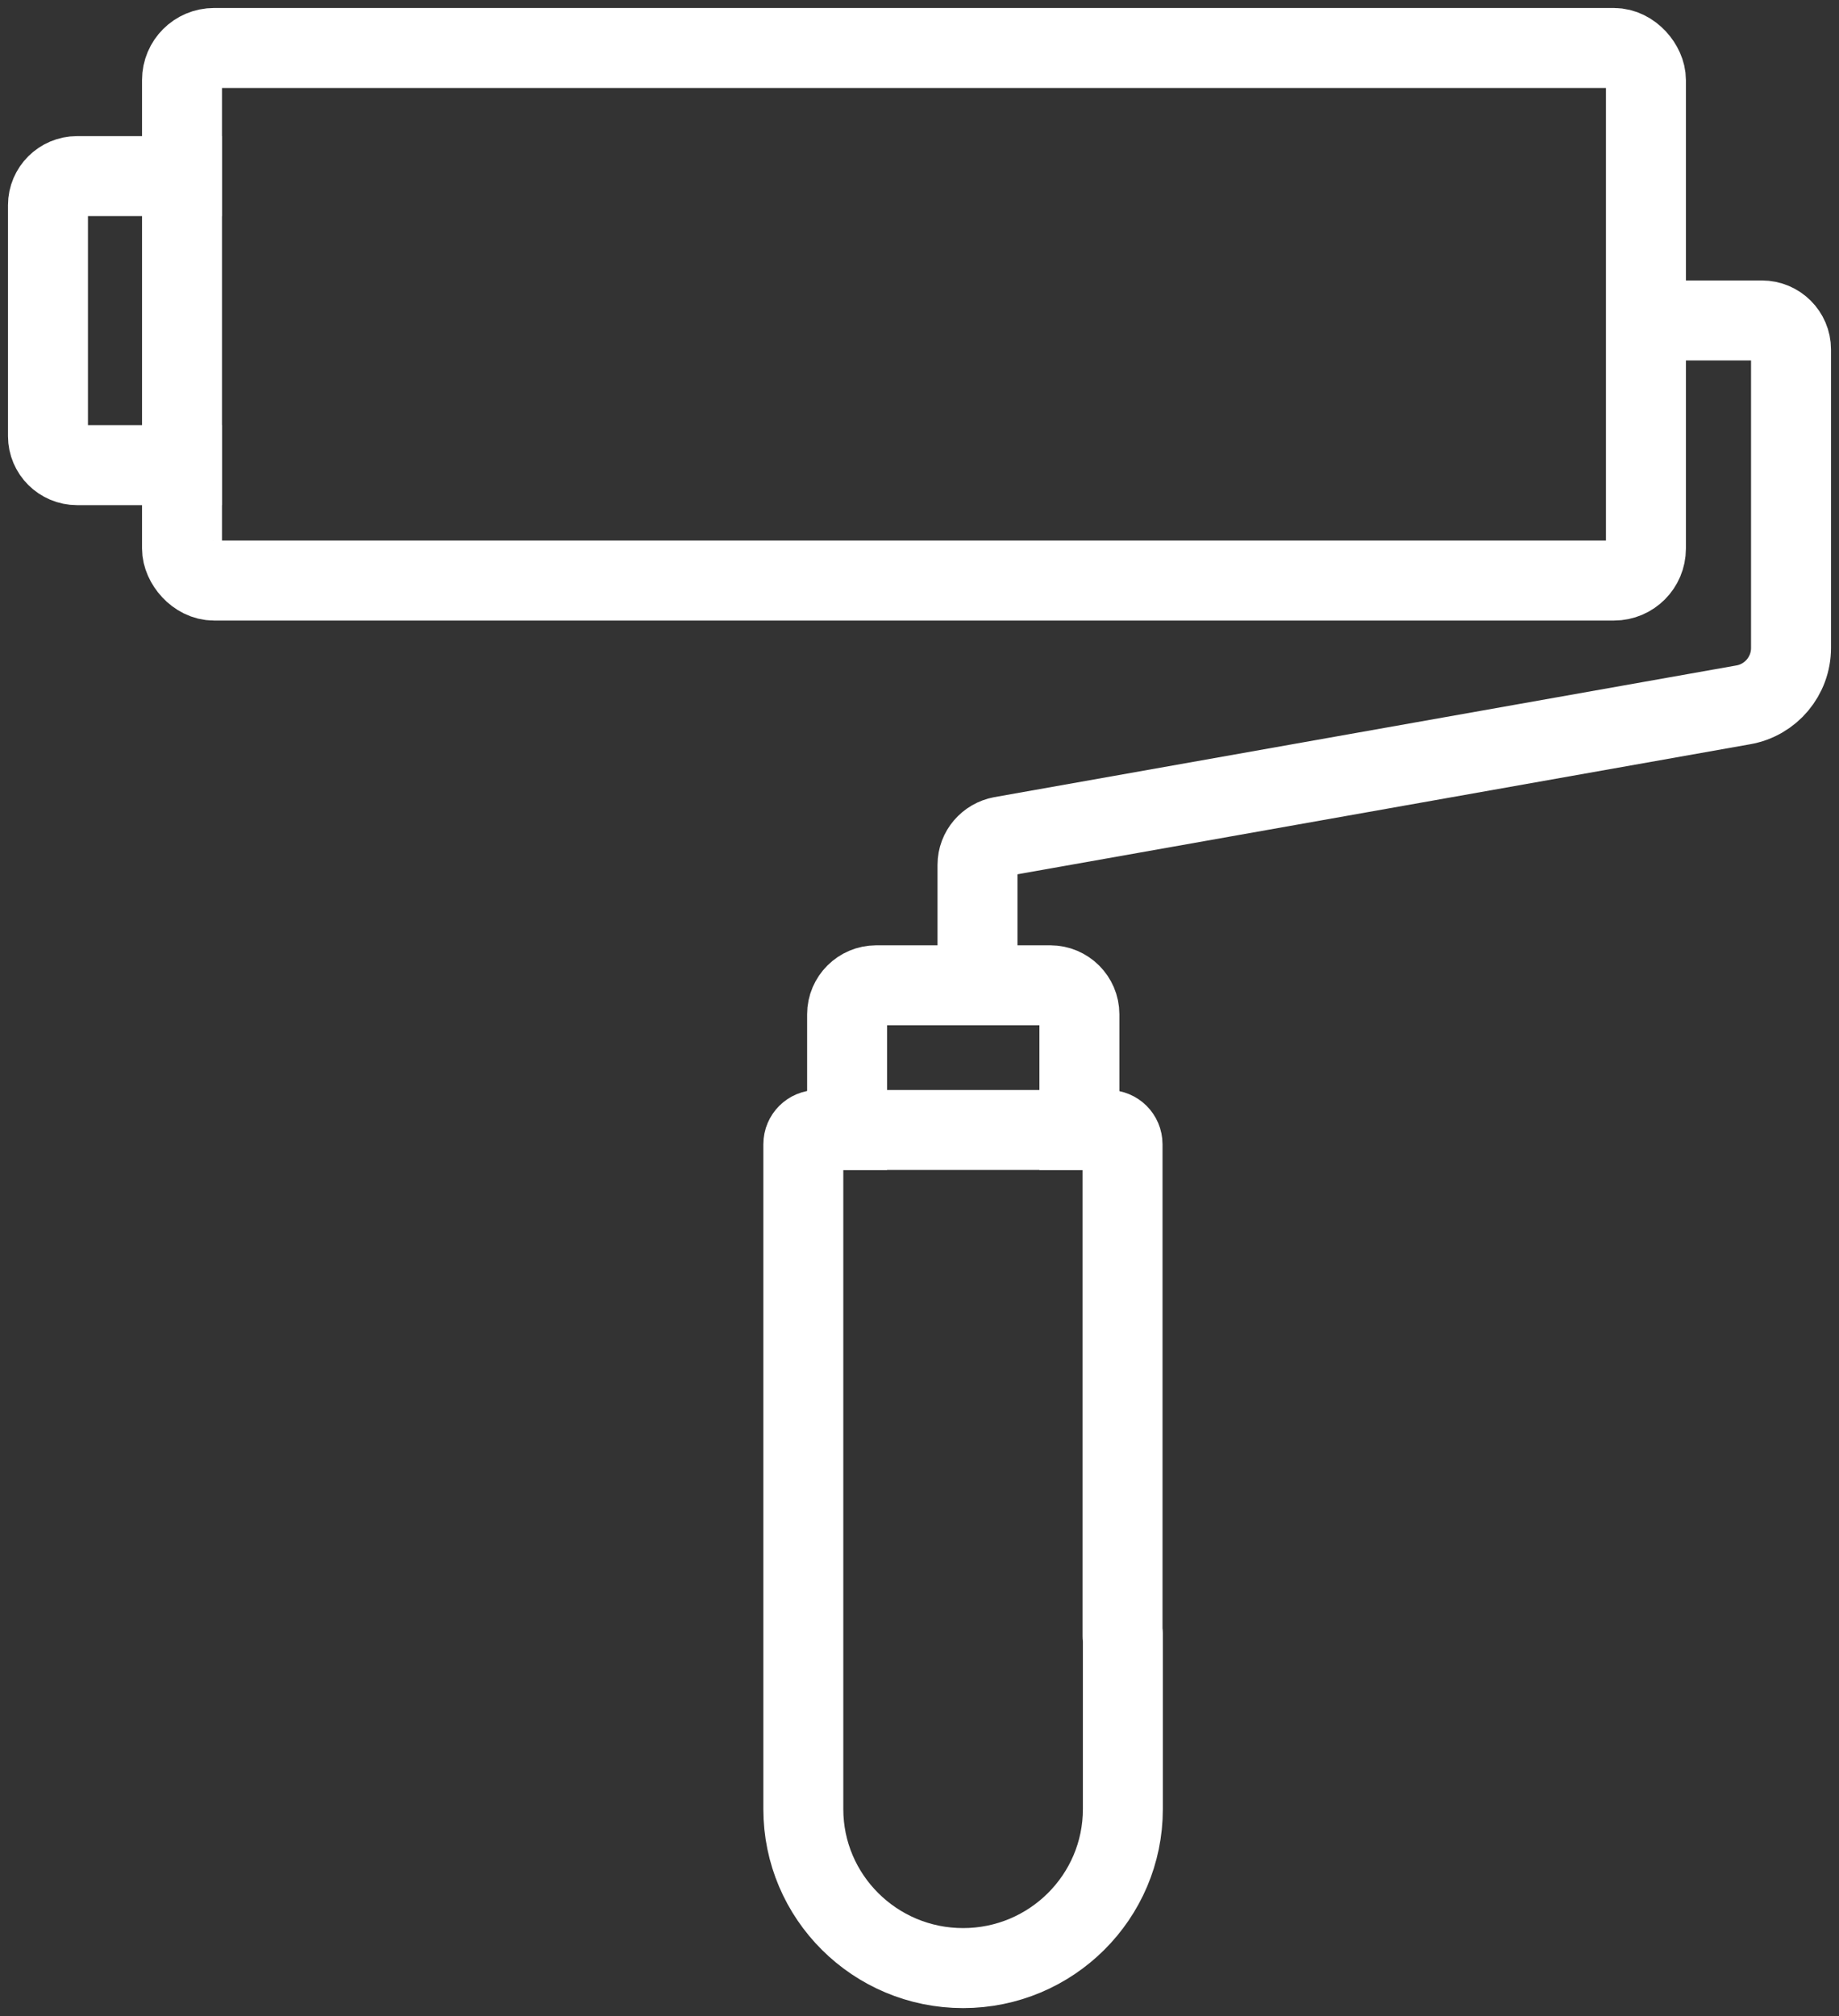<?xml version="1.0" encoding="UTF-8"?>
<svg xmlns="http://www.w3.org/2000/svg" width="115" height="126" viewBox="0 0 115 126" fill="none">
  <rect x="0" y="0" width="115" height="126" fill="#333333" stroke="none"/>
  <path d="M70.217 102.076V113.065C70.217 118.549 65.741 123 60.226 123C54.711 123 50.235 118.549 50.235 113.065V71.514C50.235 71.017 50.635 70.62 51.134 70.62H69.297C69.797 70.62 70.197 71.017 70.197 71.514V102.267" stroke="white" stroke-width="5" stroke-linecap="round" stroke-linejoin="round"></path>
  <path d="M67.499 70.62V63.387C67.499 62.394 66.68 61.579 65.681 61.579H54.791C53.792 61.579 52.973 62.394 52.973 63.387V70.62" stroke="white" stroke-width="5" stroke-linecap="square" stroke-linejoin="round"></path>
  <path d="M11.382 11.007H4.818C3.819 11.007 3 11.822 3 12.816V27.262C3 28.256 3.819 29.07 4.818 29.07H11.382" stroke="white" stroke-width="5" stroke-linecap="square" stroke-linejoin="round"></path>
  <path d="M103.062 20.028H110.182C111.181 20.028 112 20.843 112 21.837V40.496C112 42.244 110.741 43.754 109.003 44.053L62.626 52.279C61.767 52.438 61.127 53.173 61.127 54.048V60.863" stroke="white" stroke-width="5" stroke-linecap="square" stroke-linejoin="round"></path>
  <rect x="11.382" y="3" width="91.545" height="33.283" rx="2" stroke="white" stroke-width="5" stroke-linecap="square" stroke-linejoin="round"></rect>
</svg>
